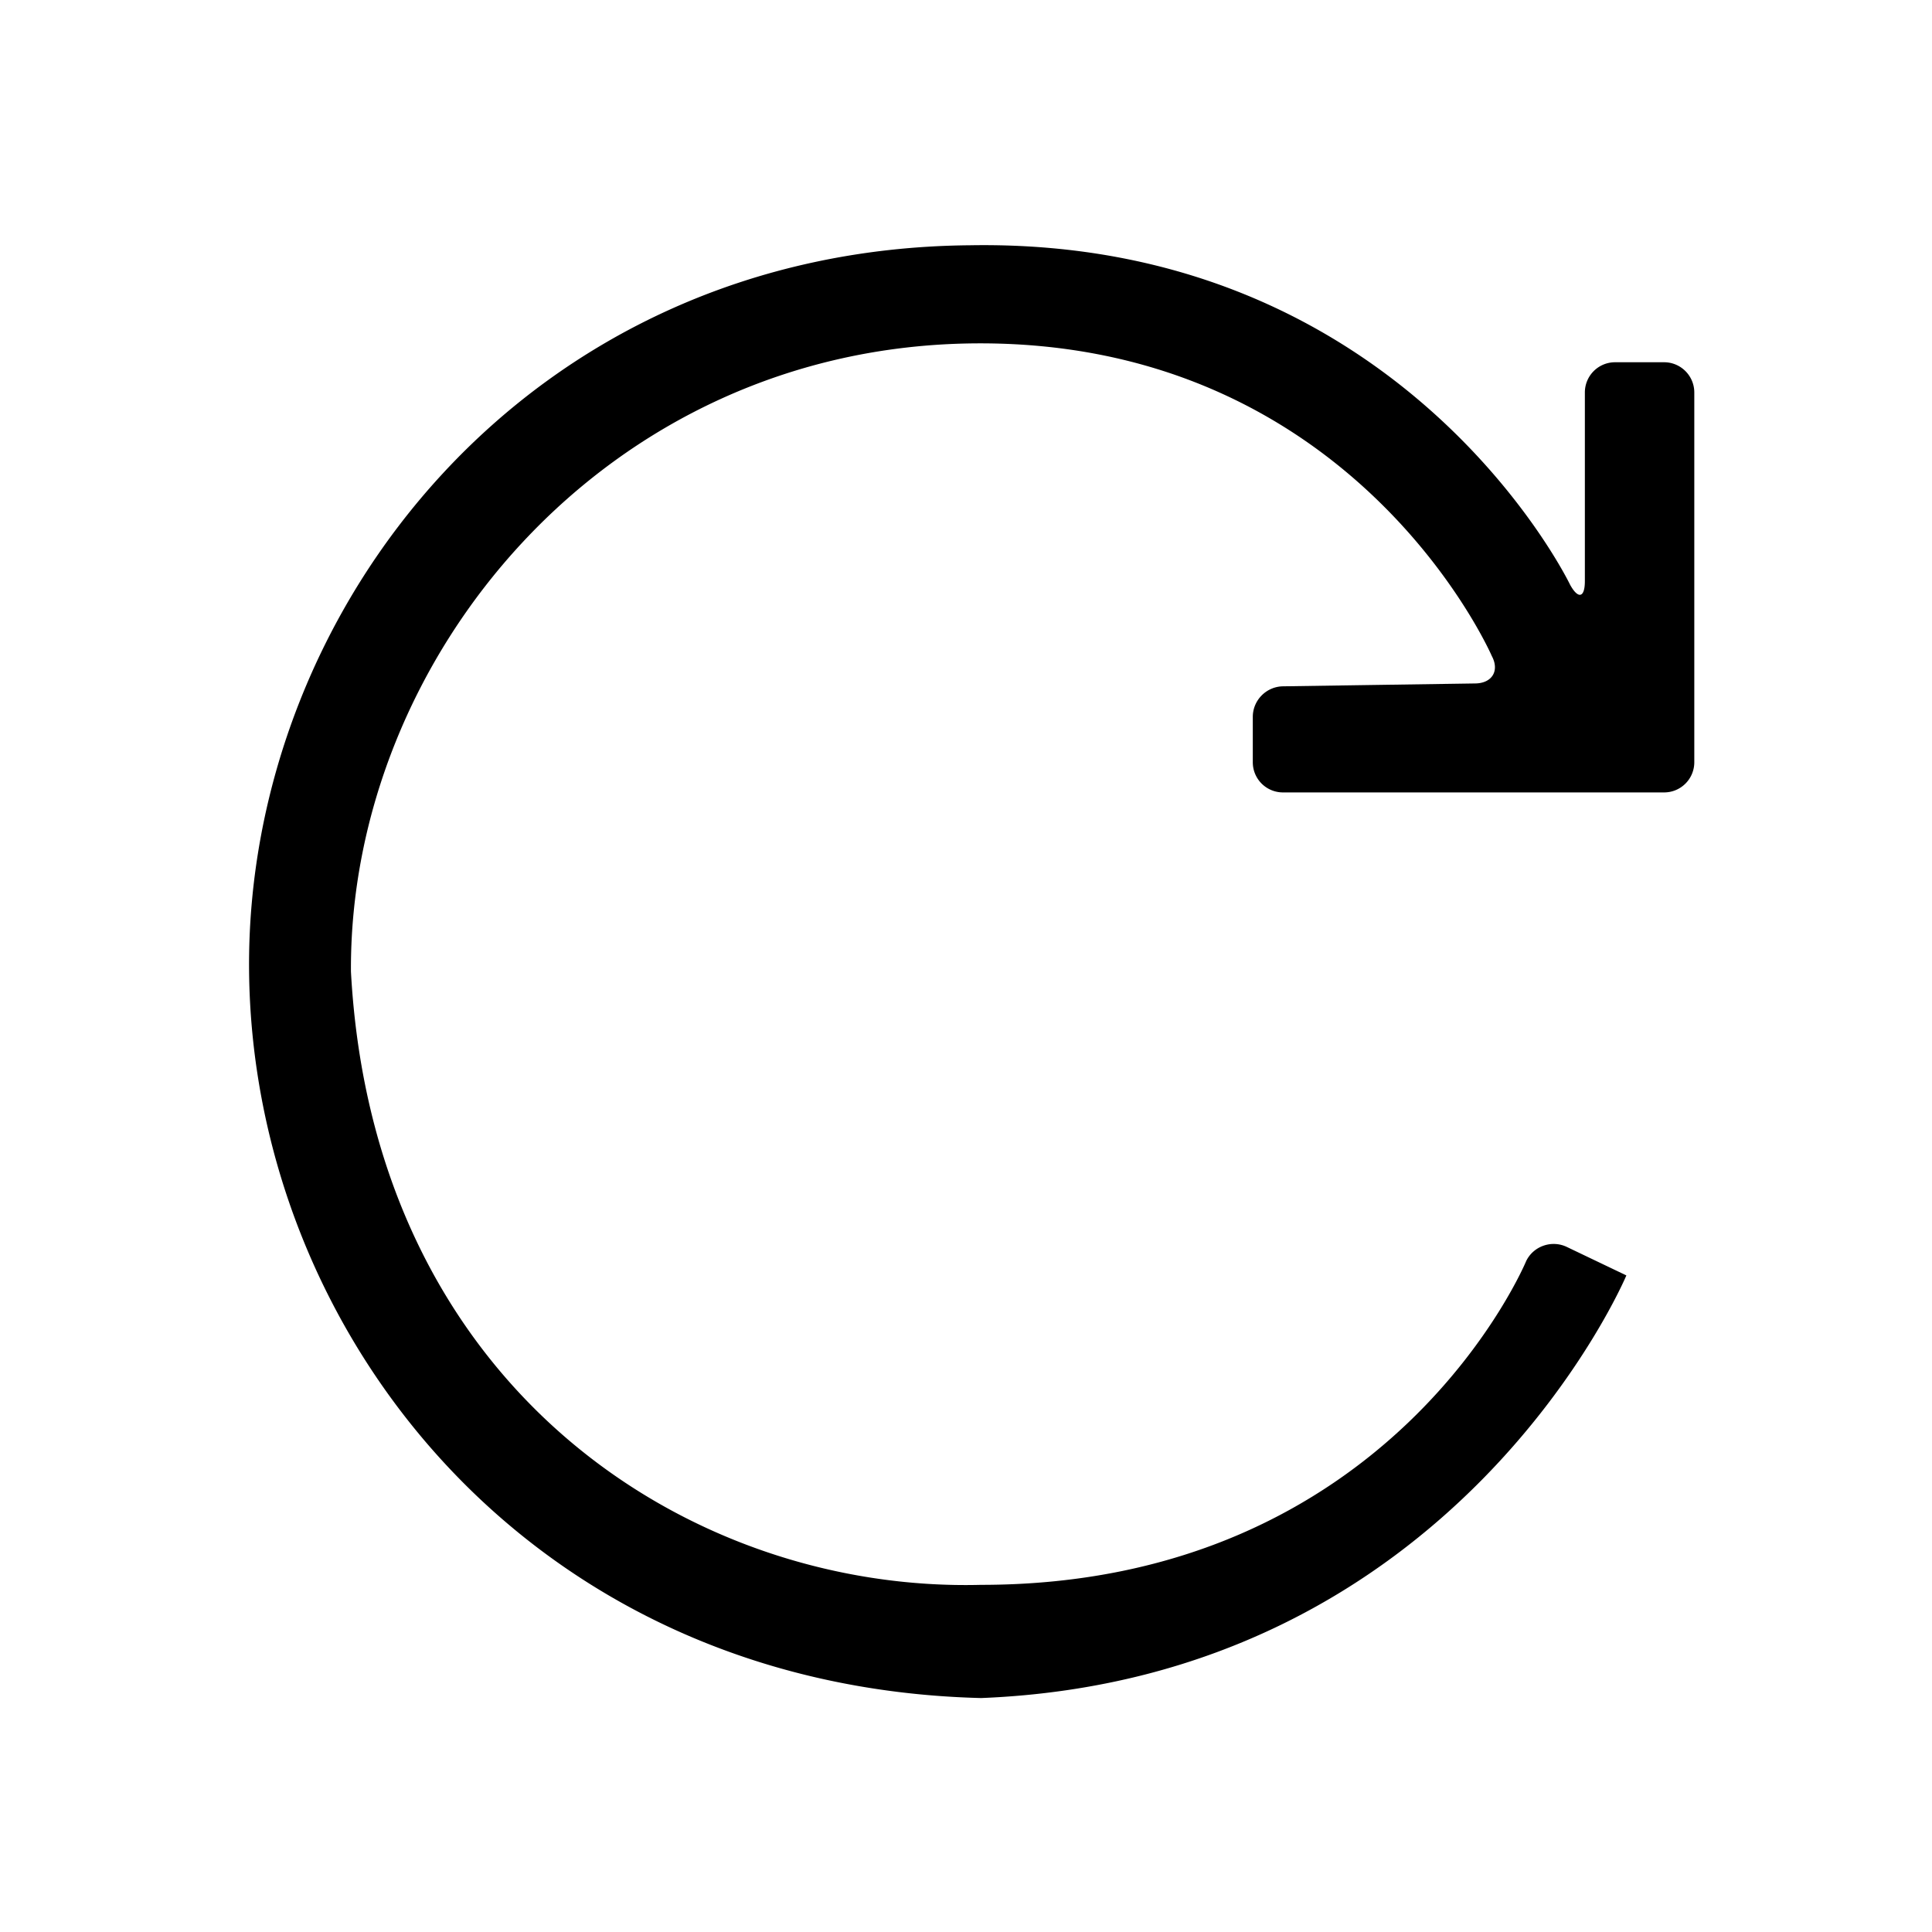 <?xml version="1.0" encoding="utf-8"?><!-- Скачано с сайта svg4.ru / Downloaded from svg4.ru -->
<svg fill="#000000" width="800px" height="800px" viewBox="0 0 256 256" xmlns="http://www.w3.org/2000/svg">
    <path d="M202.238 167.072c.974-1.973 3.388-2.796 5.372-1.847l7.893 3.775s-22.5 53.5-85.5 56c-60-1.5-96.627-48.626-97-96.5-.373-47.874 37-95.5 95.5-96 57.5-1 79.555 45.004 79.555 45.004 1.074 1.93 1.945 1.698 1.945-.501V51.997a4 4 0 0 1 4-3.997h6.5c2.209 0 4 1.8 4 4.008v48.984a3.998 3.998 0 0 1-3.998 4.008H170a3.995 3.995 0 0 1-3.998-3.993v-6.014c0-2.205 1.789-4.02 4.007-4.053l25.485-.38c2.213-.033 3.223-1.679 2.182-3.628 0 0-18.174-41.932-68.674-41.432-49 .5-82.751 41.929-82.5 83.242 3 55.258 45 82.258 83.5 81.258 54.5 0 72.235-42.928 72.235-42.928z" fill-rule="evenodd"/>
</svg>